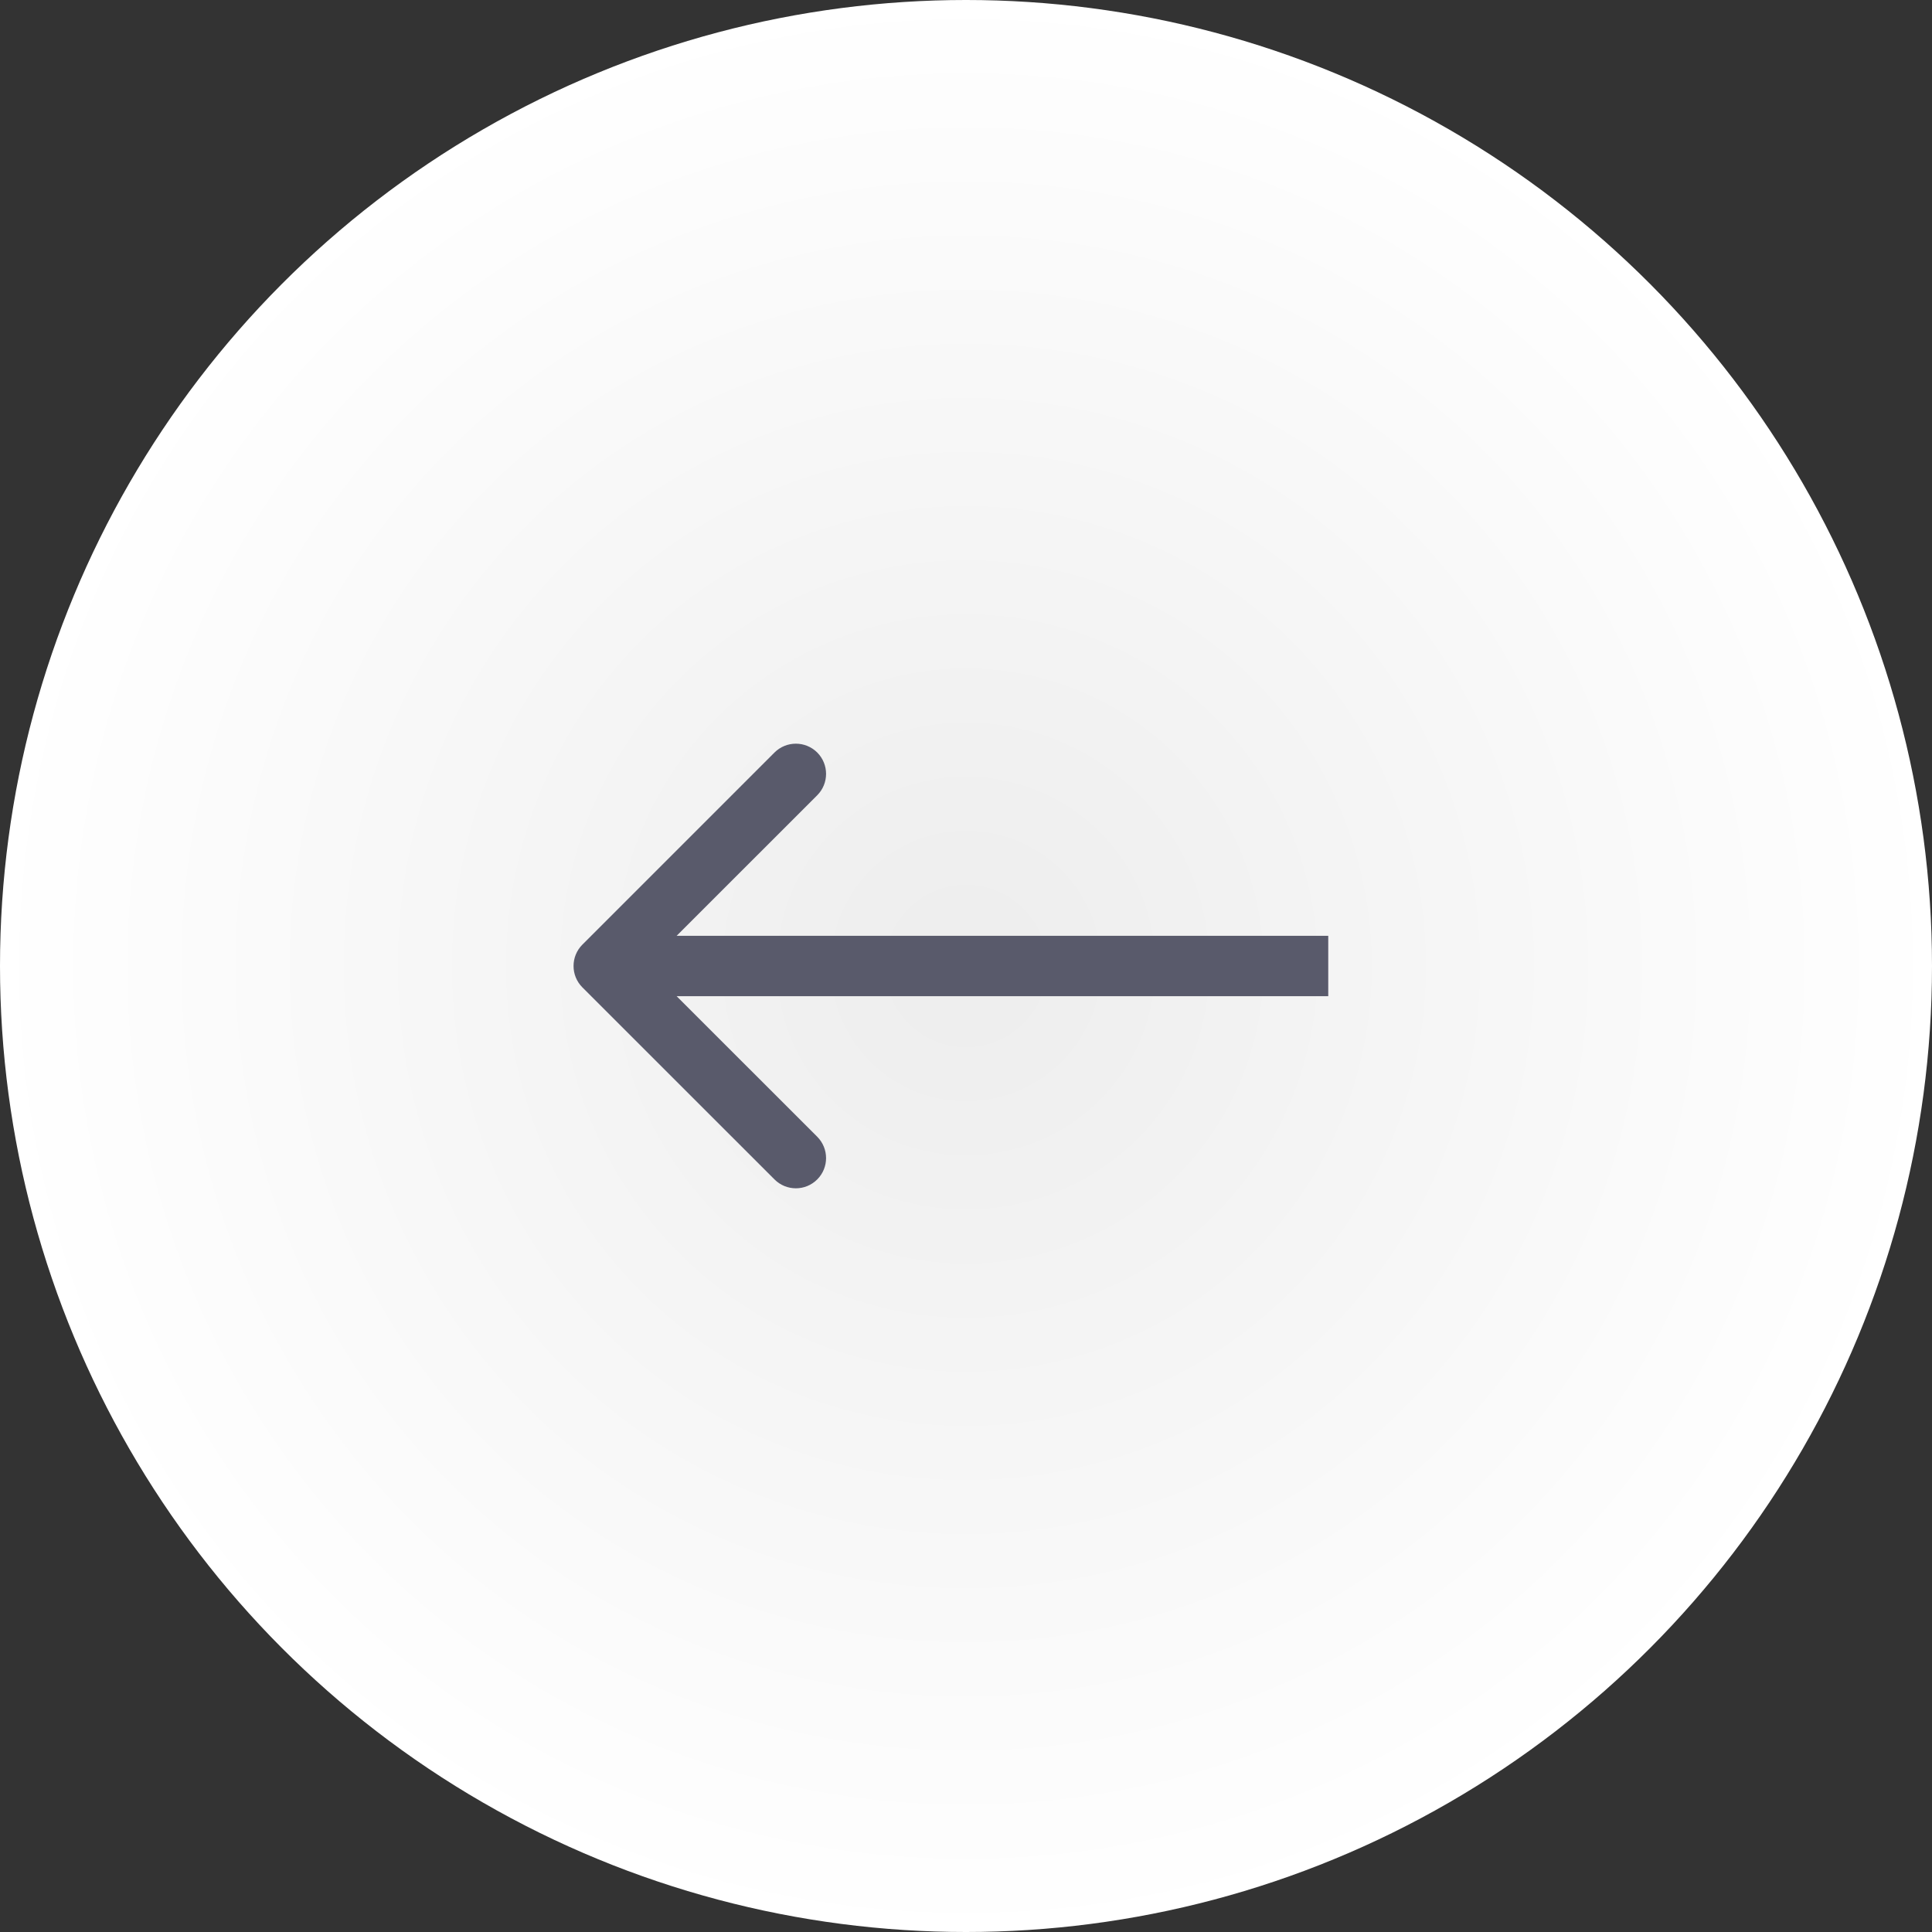 <?xml version="1.0" encoding="UTF-8"?> <svg xmlns="http://www.w3.org/2000/svg" width="32" height="32" viewBox="0 0 32 32" fill="none"><rect x="0" y="0" width="32" height="32" fill="#333333" stroke="none"/> <circle cx="16" cy="16" r="16" transform="matrix(-1 0 0 1 32 0)" fill="url(#paint0_radial_312_5402)"></circle> <path d="M9.646 16.354C9.451 16.158 9.451 15.842 9.646 15.646L12.828 12.464C13.024 12.269 13.34 12.269 13.536 12.464C13.731 12.66 13.731 12.976 13.536 13.172L10.707 16L13.536 18.828C13.731 19.024 13.731 19.34 13.536 19.535C13.34 19.731 13.024 19.731 12.828 19.535L9.646 16.354ZM22 16.5H10V15.5H22V16.5Z" fill="#595A6B"></path> <defs> <radialGradient id="paint0_radial_312_5402" cx="0" cy="0" r="1" gradientUnits="userSpaceOnUse" gradientTransform="translate(16 16) rotate(90) scale(16)"> <stop stop-color="#EDEDED"></stop> <stop offset="1" stop-color="white"></stop> </radialGradient> </defs> </svg> 